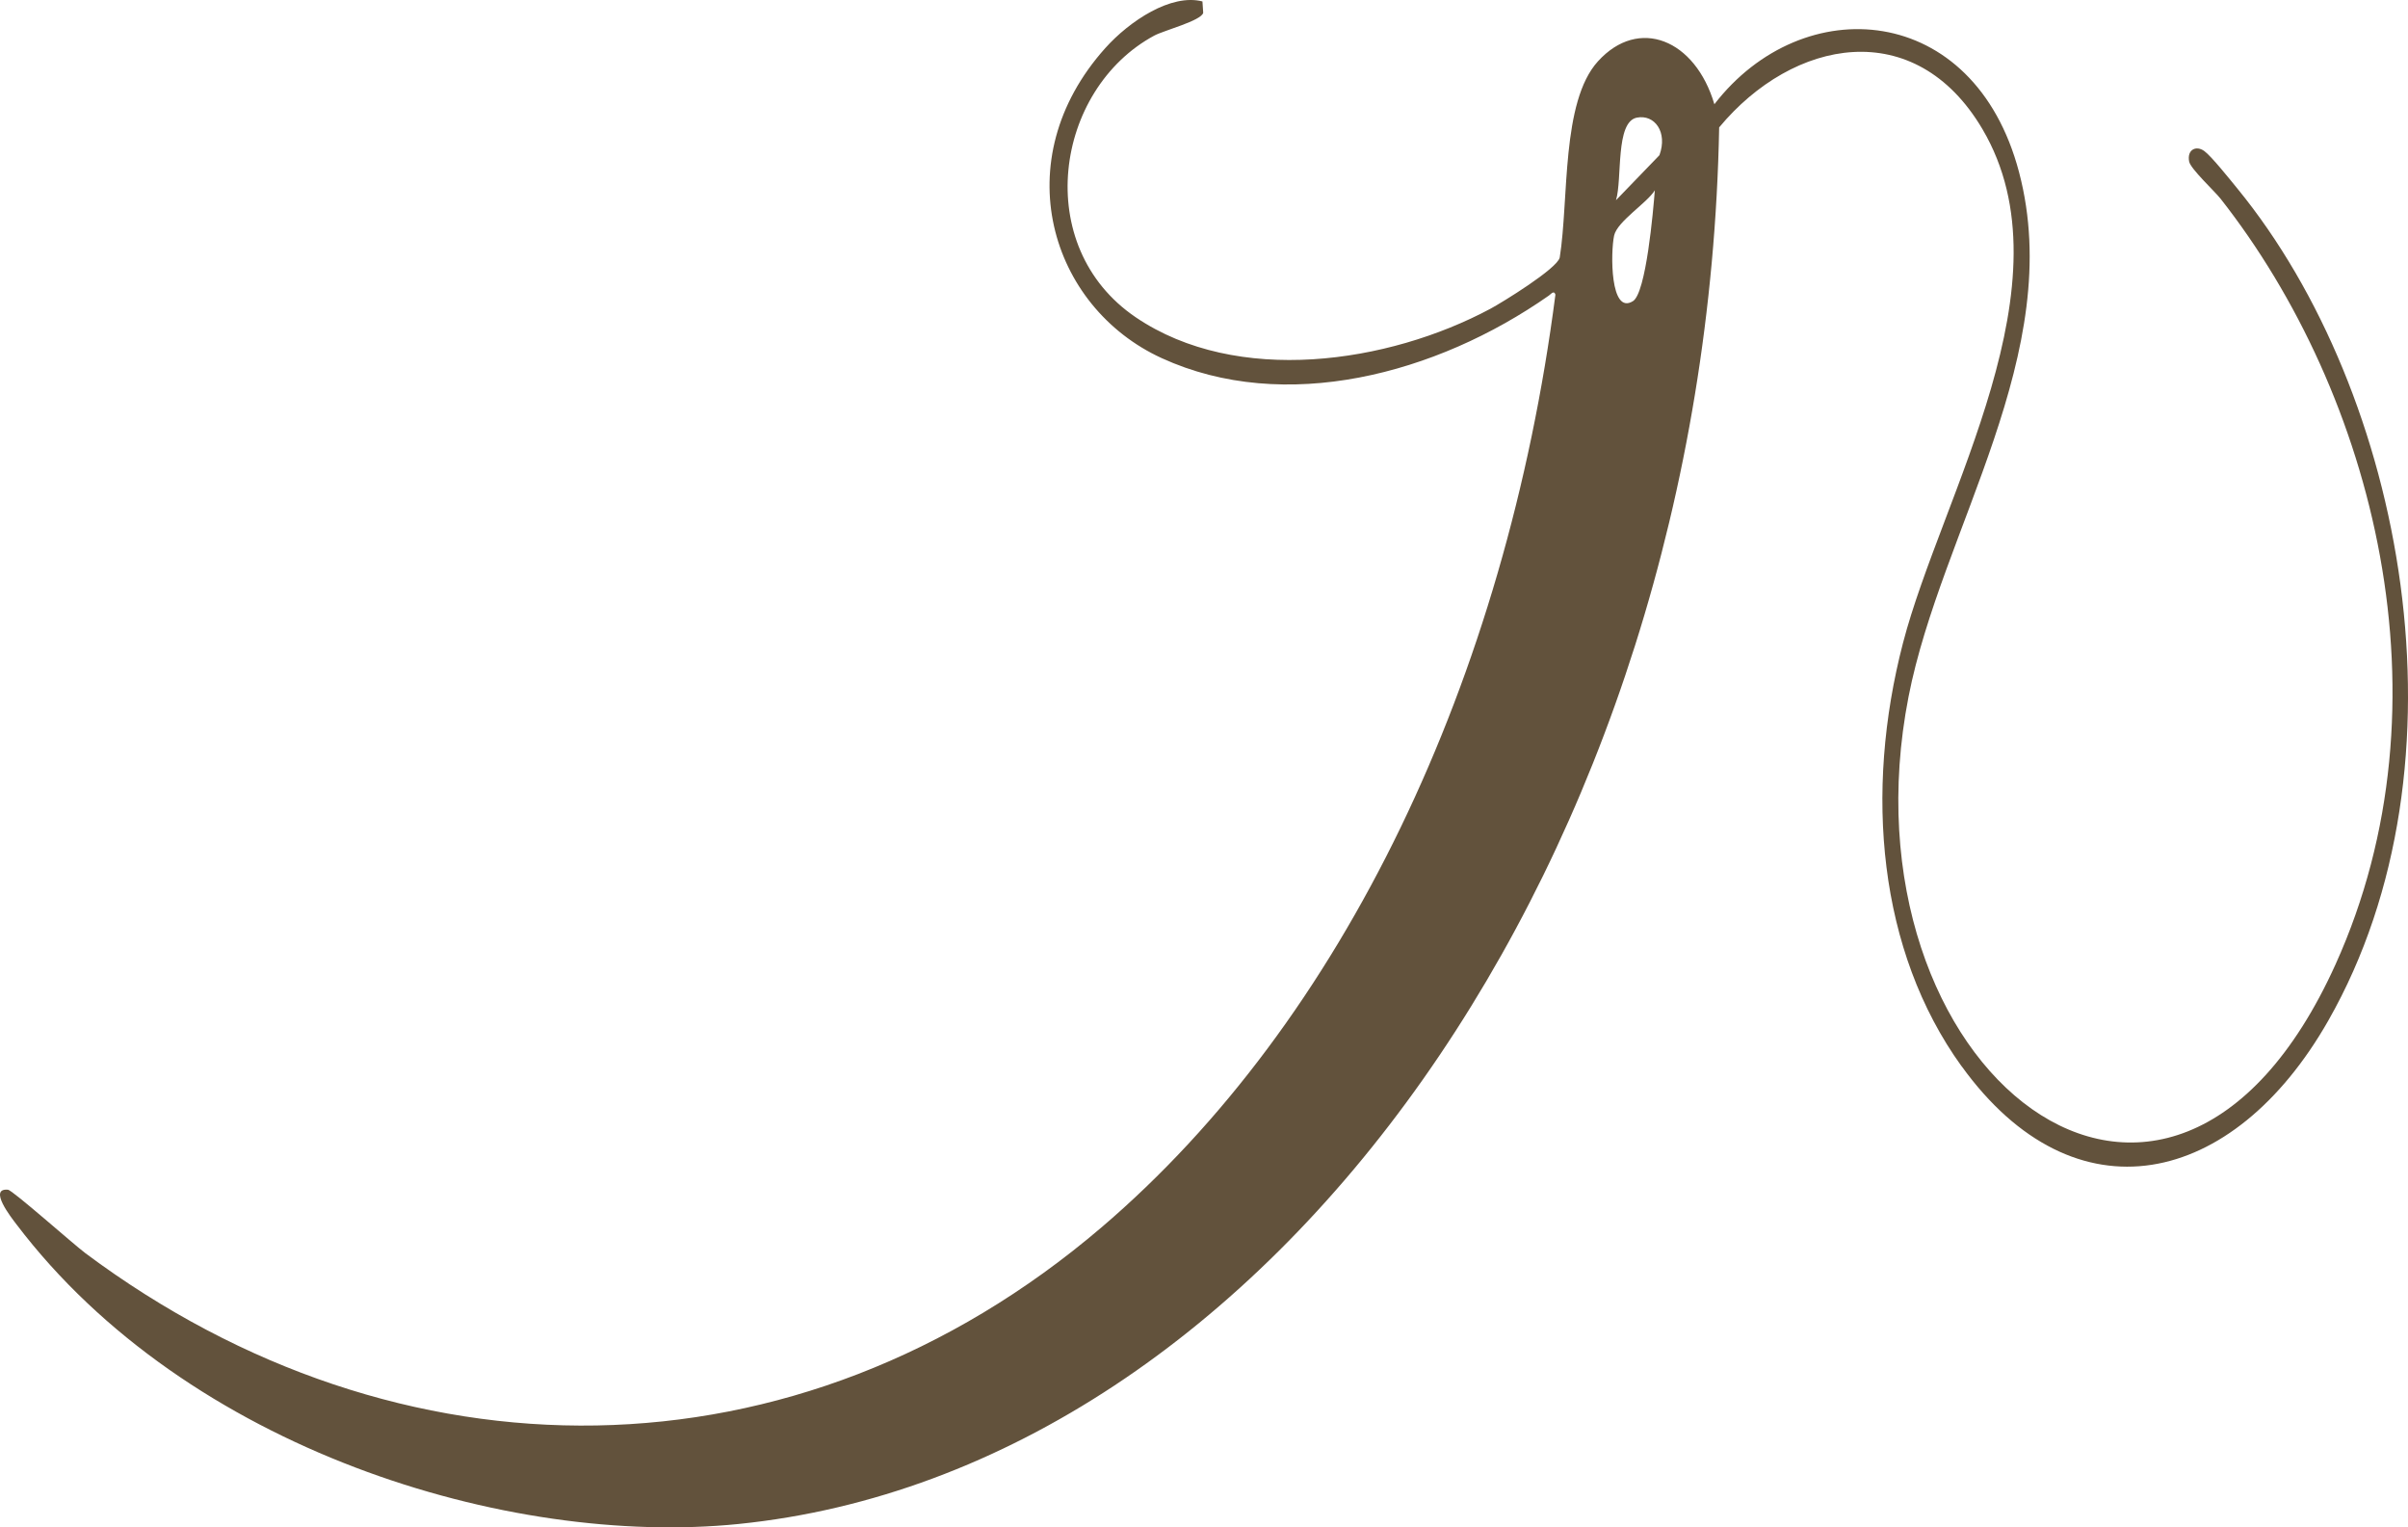<svg width="82" height="52" viewBox="0 0 82 52" fill="none" xmlns="http://www.w3.org/2000/svg">
<path d="M66.795 36.298C63.963 32.371 63.48 26.974 64.804 21.887C66.114 16.854 70.59 9.624 67.509 4.397C65.213 0.504 61.058 1.308 58.543 4.337C58.076 29.161 43.274 50.048 25.153 51.885C17.294 52.681 6.376 49.348 0.565 41.69C0.385 41.454 -0.41 40.444 0.271 40.505C0.428 40.519 2.516 42.374 2.908 42.666C13.576 50.625 27.129 50.639 37.504 41.792C45.756 34.754 51.278 23.094 52.967 10.03C52.918 9.87 52.812 10.016 52.744 10.063C48.909 12.748 43.747 14.11 39.56 12.193C35.76 10.453 34.218 5.455 37.638 1.638C38.463 0.717 39.88 -0.228 40.947 0.049L40.973 0.436C40.91 0.705 39.63 1.037 39.308 1.211C35.912 3.042 35.112 8.386 38.678 10.804C42.122 13.138 47.27 12.377 50.757 10.51C51.133 10.308 53.031 9.147 53.114 8.767C53.429 6.781 53.16 3.471 54.415 2.088C55.805 0.556 57.73 1.344 58.38 3.549C61.392 -0.355 67.223 0.055 68.754 5.858C70.376 12.006 66.102 18.037 64.992 23.719C62.521 36.371 73.816 45.465 79.531 32.836C83.57 23.911 80.844 13.41 75.613 6.76C75.416 6.51 74.594 5.748 74.547 5.499C74.469 5.084 74.795 4.945 75.064 5.143C75.31 5.324 75.944 6.119 76.192 6.422C81.884 13.383 84.276 25.991 79.284 34.751C76.051 40.424 70.653 41.642 66.798 36.298H66.795ZM55.03 6.816L56.509 5.284C56.797 4.494 56.343 3.886 55.739 4.005C55.001 4.152 55.249 6.095 55.03 6.816ZM56.352 6.479C56.087 6.913 55.069 7.537 54.965 8.023C54.844 8.587 54.825 10.743 55.608 10.252C56.054 9.972 56.297 7.188 56.352 6.478V6.479Z" fill="#62523C"/>
</svg>
